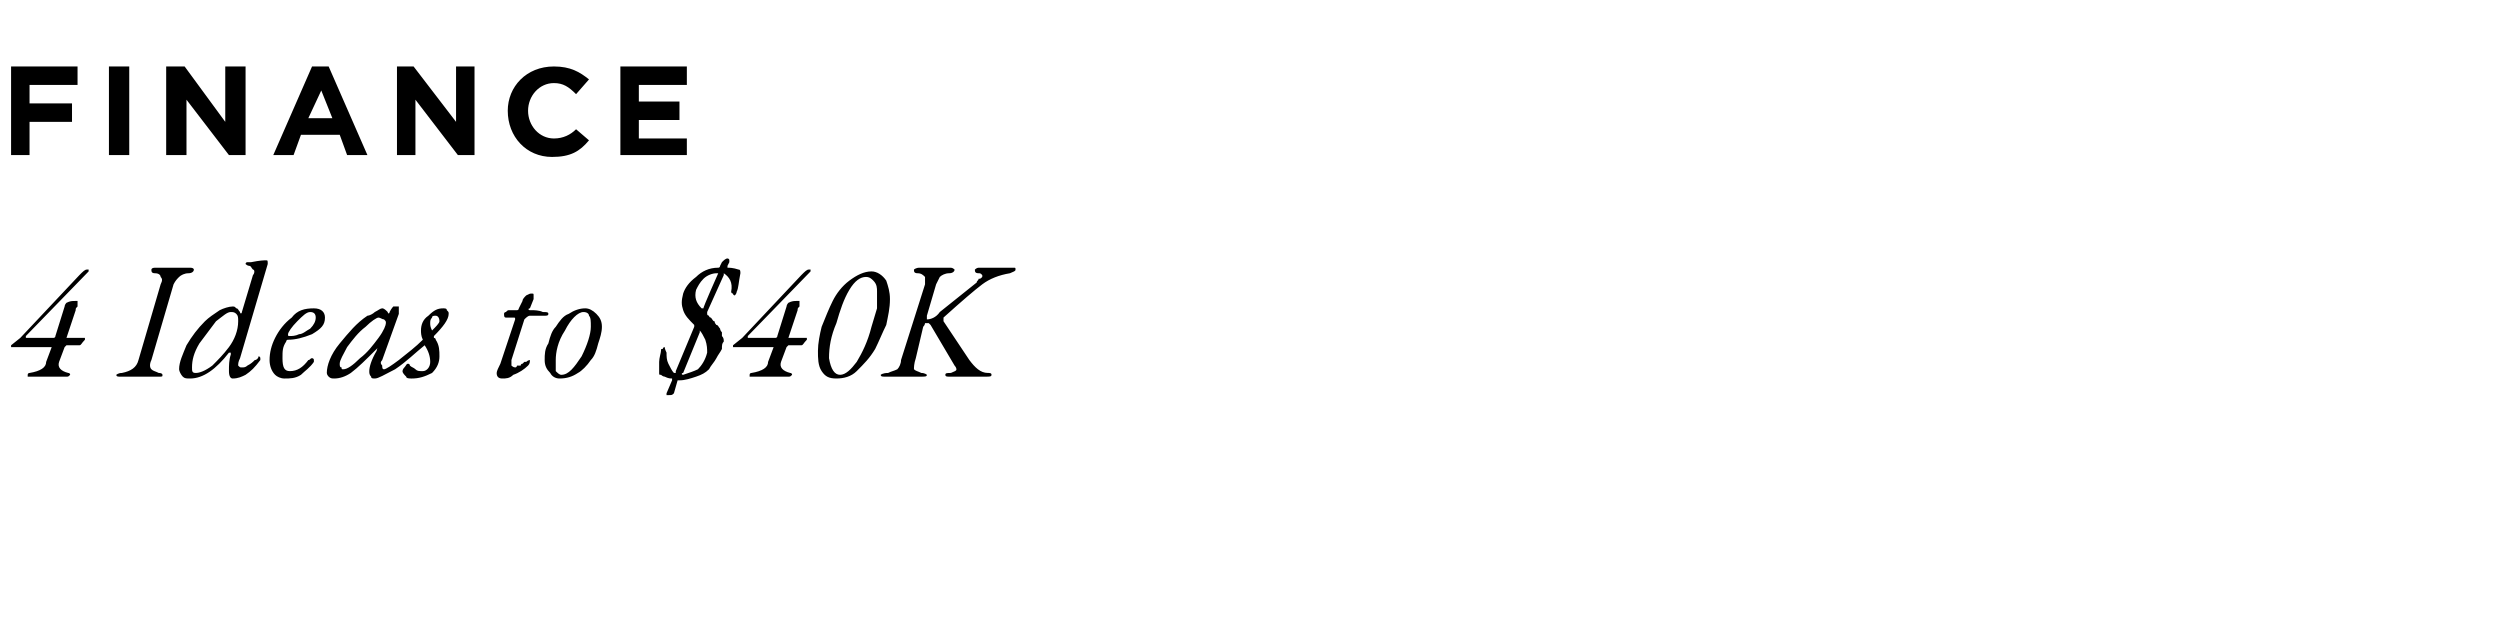 <?xml version="1.0" standalone="no"?><!DOCTYPE svg PUBLIC "-//W3C//DTD SVG 1.1//EN" "http://www.w3.org/Graphics/SVG/1.1/DTD/svg11.dtd"><svg xmlns="http://www.w3.org/2000/svg" version="1.1" width="135.4px" height="34.6px" viewBox="0 -2 135.4 34.6" style="top:-2px"><desc>FINANCE 4 Ideas to 40K</desc><defs/><g id="Polygon52023"><path d="m1.4 16.2v.1h1.5s.1 0 .1-.1l.5-1.6c0-.1.1-.2.1-.2c.2-.1.3-.1.5-.1h.1v.3c-.1.1-.1.1-.1.2l-.5 1.5h1v.1c-.2.2-.2.3-.3.3h-.7l-.1.1l-.3.8c-.1.3.1.5.5.6c.1 0 .1.1.1.1c-.1.1-.1.1-.2.1H1.5v-.1s0-.1.1-.1c.6-.1.9-.3.9-.6l.3-.8H.6v-.1l.5-.4l3.2-3.4c.2-.2.3-.3.4-.3h.1v.1l-3.4 3.5zm7.3-2.8c.1-.2.1-.3 0-.4c0-.1-.1-.2-.3-.2c-.2 0-.2-.1-.2-.2c0 0 0-.1.2-.1h1.9c.2 0 .2.1.2.1c0 .1-.1.2-.3.2c-.2 0-.4.1-.5.2c-.1.1-.2.2-.3.4l-1.2 4.1c-.1.2-.1.4 0 .5c.1.1.2.1.4.2c.2 0 .2.1.2.1c0 .1 0 .1-.2.1H6.5c-.1 0-.2 0-.2-.1c0 0 .1-.1.3-.1c.5-.1.8-.3.9-.7l1.2-4.1zm1.7 4.5c0 .2 0 .3.2.3c.2 0 .5-.1.9-.4c.3-.3.6-.6.9-1c.3-.4.5-.9.5-1.4c0-.2 0-.3-.1-.4c-.1-.1-.2-.1-.3-.1c-.2 0-.4.2-.8.5l-.9 1.2c-.3.5-.4.9-.4 1.3zm2.6-.5c-.1.2-.1.3-.1.4c.1.1.1.1.2.1s.2 0 .3-.1c.2-.1.3-.2.4-.3c.1 0 .2-.1.2-.2c.1 0 .1.1.1.1v.1c-.3.4-.5.6-.8.8c-.2.1-.4.2-.7.2c-.1 0-.2-.1-.2-.4c0-.3 0-.6.1-.9v-.1h-.1c-.7.9-1.4 1.4-2.1 1.4c-.2 0-.3 0-.4-.1c-.1-.1-.2-.3-.2-.4c0-.4.2-.8.4-1.3c.3-.5.6-.9 1-1.3c.2-.2.5-.4.8-.6c.2-.1.5-.2.7-.2c.1 0 .1 0 .2.1c.1 0 .1.1.2.2c0 .1.1.1.1 0l.6-2c.1-.1.1-.3 0-.3c-.1-.1-.1-.2-.2-.2c-.1 0-.2-.1-.2-.1c0 0 0-.1.1-.1h.2c.5-.1.7-.1.8-.1c.1 0 .1 0 .1.2L13 17.4zm2.4 1.1c-.2 0-.4-.1-.5-.2c-.2-.2-.3-.5-.3-.8c0-.4.1-.8.3-1.2c.2-.4.5-.8.9-1.1c.3-.4.7-.5 1.2-.5c.4 0 .6.2.6.5c0 .4-.2.6-.7.9c-.5.2-.9.3-1.3.3c-.1 0-.1.1-.1.1c-.2.3-.2.5-.2.9c0 .5.1.7.4.7c.4 0 .7-.2 1-.6c.1 0 .1-.1.2-.1c0 0 .1 0 .1.1v.1c-.2.3-.5.5-.7.7c-.3.2-.6.2-.9.2zm1.7-3.3c0-.2-.1-.3-.3-.3c-.2 0-.4.2-.7.5c-.3.3-.5.6-.5.7c0 .1 0 .1.1.1c.1 0 .3 0 .5-.1c.2 0 .4-.2.6-.3c.2-.2.3-.4.3-.6zm6.2.3c0 .1 0 .2.1.4c.2-.2.4-.4.4-.5c0-.2-.1-.3-.2-.3c-.1 0-.2 0-.2.1c-.1.1-.1.2-.1.3zm-.3 1.2c-.5.4-1 .9-1.6 1.3c-.6.3-.9.5-1.1.5c-.1 0-.2 0-.2-.1c-.1-.1-.1-.2-.1-.3c0-.2.1-.6.4-1.1c0-.1.1-.2 0-.1c-.6.6-1 1-1.4 1.3c-.3.2-.6.3-.9.3c-.1 0-.2 0-.3-.1c0 0-.1-.1-.1-.2c0-.4.2-1 .7-1.6c.5-.6.9-1.1 1.5-1.5c.1 0 .3-.1.4-.2c.2-.1.3-.2.4-.2c.1 0 .2.1.3.2c0 .1.1.1.1 0c.1-.2.2-.3.2-.3h.3v.4l-.9 2.5c-.1.1-.1.2 0 .3c0 .1 0 .2.1.2c.1 0 .4-.2.8-.5c.5-.4.9-.7 1.3-1.1c-.1-.2-.1-.4-.1-.5c0-.3.1-.6.4-.8c.3-.3.5-.4.8-.4c.1 0 .2 0 .2.1c.1.1.1.1.1.2c0 .3-.3.7-.8 1.2v.1s.1 0 .1.1c.2.3.2.6.2.9c0 .3-.1.6-.4.9c-.4.2-.7.3-1.1.3c-.1 0-.3 0-.3-.1c-.1-.1-.2-.2-.2-.3c0 0 0-.1.1-.2c.1-.1.1-.2.2-.2c0 0 .1 0 .1.1c.1.1.2.1.3.2c.1.1.2.1.4.1c.2 0 .4-.2.4-.5c0-.3-.1-.6-.3-.9c.05-.01 0 0 0 0c0 0 .04-.03 0 0zm-2.5-1.5c-.1 0-.4.2-.7.5c-.4.3-.7.7-1 1.1c-.2.4-.4.7-.4.9c0 .1 0 .2.1.2c0 .1 0 .1.1.1c.2 0 .5-.2.9-.6c.4-.3.7-.7 1-1.1c.3-.4.4-.7.4-.8c0-.1 0-.1-.1-.2c-.1 0-.2-.1-.3-.1zm8.2 2.3c0 .1 0 .2-.1.3c-.2.2-.5.4-.8.5c-.2.2-.4.2-.6.2c-.2 0-.3-.1-.3-.3c0-.1.1-.3.2-.5l.8-2.4c0-.1 0-.1-.1-.1h-.4c-.1 0-.1-.1-.1-.2c0-.1.1-.1.1-.1c.1-.1.1-.1.2-.1h.4c.1 0 .1-.1.1-.1l.2-.4c0-.1.1-.2.2-.3c.2-.1.2-.1.3-.1s.1 0 .1.1v.2l-.2.5c-.1 0-.1.1 0 .1h.1c.1 0 .4 0 .6.1c.2 0 .3 0 .3.1c0 .1-.1.1-.2.1h-.8c-.1 0-.2.1-.3.2l-.7 2.2v.3s.1.1.2.1c.1 0 .1-.1.1-.1h.2s0-.1.1-.1l.1-.1h.1c.1-.1.2-.1.2-.1zm3.9-1.8c0 .3-.1.6-.2.9c-.1.4-.2.7-.4.9c-.2.3-.5.6-.7.7c-.3.2-.6.3-1 .3c-.2 0-.4-.1-.5-.3c-.2-.2-.3-.4-.3-.7c0-.3 0-.6.2-.9c.1-.4.2-.7.4-.9c.2-.3.4-.6.7-.7c.3-.2.6-.3.9-.3c.2 0 .4.1.6.3c.2.2.3.4.3.7zm-.6 0c0-.3 0-.5-.1-.6c0-.1-.1-.2-.3-.2c-.3 0-.7.4-1 1c-.4.6-.5 1.2-.5 1.6v.6c.1.1.2.2.3.2c.4 0 .7-.4 1.1-1c.3-.6.5-1.2.5-1.6zm6.9-2.9h-.1c-.2 0-.5.1-.7.3c-.2.2-.3.4-.4.6c-.1.4 0 .7.3 1h.1c-.04-.02.8-1.9.8-1.9c0 0-.05.03 0 0zm-.5 2.3s0 .1.1.1c.1.1.1.2.2.2c0 0 0 .1.1.2c.1 0 .1.1.2.2c0 0 0 .1.1.2v.2c.1.1.1.2.1.3c-.1.1-.1.2-.1.4c-.1.2-.2.3-.3.5c-.1.2-.3.4-.4.6c-.2.2-.4.3-.7.4c-.3.1-.6.2-.9.2h-.1l-.2.7c-.1.1-.1.1-.3.1h-.1v-.1l.3-.7v-.1c-.1 0-.2 0-.4-.1c-.1 0-.2-.1-.2-.1c-.1 0-.1 0-.1-.1v-.6c0-.2.1-.5.1-.6c0-.1 0-.1.1-.1c0-.1.1-.1.1-.1c0 0 0 .1.1.3c0 .2 0 .4.1.6c.1.2.2.4.3.5h.1v-.1l1-2.4v-.1c-.3-.3-.5-.5-.6-.8c-.1-.3-.1-.5 0-.9c.1-.3.3-.6.7-.9c.3-.3.7-.5 1.2-.5c.1 0 .1-.1.1-.1l.1-.2c.1-.1.2-.2.3-.2c0 0 .1 0 .1.1v.1l-.1.2v.1c.1 0 .3 0 .6.1c.1 0 .1.1.1.2c-.1.5-.1.8-.2 1c0 .1-.1.2-.1.2c0 0-.1 0-.1-.1c-.1 0-.1-.1-.1-.1c.1-.5-.1-.8-.4-1v.1l-.9 2v.1c0 .1.1.1.1.1zm-.5.9l-.9 2.2c-.1 0-.1.1 0 .1c.3-.1.6-.2.8-.3c.2-.2.4-.5.5-.9c0-.2 0-.4-.1-.7c-.1-.2-.2-.4-.3-.5v.1zm2.6.2v.1h1.5s.1 0 .1-.1l.5-1.6c0-.1.1-.2.1-.2c.2-.1.3-.1.5-.1h.1v.3c-.1.1-.1.1-.1.2l-.5 1.5h1v.1c-.2.2-.2.3-.3.3h-.7l-.1.1l-.3.8c-.1.3.1.5.5.6c.1 0 .1.1.1.1c-.1.1-.1.1-.2.1h-2.1v-.1s0-.1.1-.1c.6-.1.9-.3.9-.6l.3-.8h-2.2v-.1l.5-.4l3.2-3.4c.2-.2.3-.3.4-.3h.1v.1l-3.4 3.5zm6.7-3.5c.3 0 .6.2.8.5c.1.3.2.6.2 1c0 .5-.1.9-.2 1.4c-.2.4-.4.9-.6 1.3c-.3.5-.6.8-1 1.2c-.3.3-.7.4-1.1.4c-.4 0-.6-.1-.8-.4c-.2-.3-.2-.7-.2-1.1c0-.4.1-.9.2-1.3c.2-.5.4-1 .6-1.4c.2-.4.5-.8.9-1.1c.4-.3.8-.5 1.2-.5zm-.3.3c-.3 0-.6.2-.9.7c-.3.5-.5 1.1-.7 1.8c-.3.7-.4 1.3-.4 1.9c.1.6.3.9.6.9c.3 0 .6-.3.9-.7c.3-.5.6-1.1.8-1.9l.3-1v-.9c0-.2 0-.4-.2-.6c-.1-.1-.2-.2-.4-.2zm6.8 5.3c0 .1-.1.1-.3.1h-2c-.1 0-.2 0-.2-.1c0-.1.1-.1.3-.1c.2-.1.3-.1.3-.2c0 0 0-.1-.1-.2l-1.3-2.2l-.1-.1h-.2s0 .1-.1.2l-.4 1.7c-.1.3-.1.5-.1.6c.1.1.2.1.4.2c.2 0 .3.1.3.1c0 .1-.1.1-.3.1h-2c-.1 0-.2 0-.2-.1c0 0 .1-.1.4-.1c.2-.1.3-.1.5-.2c.1-.1.2-.3.2-.5l1.3-4.1v-.4c-.1-.1-.2-.2-.4-.2c-.2 0-.2-.1-.2-.2c0 0 .1-.1.3-.1h1.7c.1 0 .2.1.2.1c0 .1-.1.2-.3.2c-.2 0-.4.1-.5.2l-.2.4l-.5 1.7v.2c.2 0 .5-.1.7-.4l2-1.6c0-.1.1-.1.1-.2c.1 0 .1 0 .2-.1v-.1c-.1-.1-.1-.1-.2-.1c-.2 0-.2-.1-.2-.2c0 0 .1-.1.2-.1h1.9c.1 0 .1 0 .1.1c0 .1-.1.1-.3.2c-.6.1-1.1.3-1.5.6c-.4.3-1.1.9-2.1 1.8v.2l1.4 2.1c.3.4.6.7 1 .7c.1 0 .2 0 .2.1z" stroke="none" fill="#000"/></g><g id="Polygon52022"><path d="m.6 1.6h3.6v1H1.6v1h2.3v1H1.6v1.8h-1V1.6zm5.3 0h1.1v4.8H5.9V1.6zm3.1 0h1l2.2 3v-3h1.1v4.8h-.9l-2.3-3v3H9V1.6zm7.9 0h.9l2.1 4.8h-1.1l-.4-1.1h-2.1l-.4 1.1h-1.1l2.1-4.8zM18 4.4l-.6-1.5l-.7 1.5h1.3zm3.5-2.8h.9l2.3 3v-3h1v4.8h-.9l-2.3-3v3h-1V1.6zm6 2.4c0-1.3 1-2.4 2.5-2.4c.9 0 1.4.3 1.9.7l-.7.8c-.4-.4-.7-.6-1.2-.6c-.8 0-1.4.7-1.4 1.5c0 .8.6 1.5 1.4 1.5c.5 0 .9-.2 1.2-.5l.7.6c-.5.6-1 .9-2 .9c-1.4 0-2.4-1.1-2.4-2.5zm6.1-2.4h3.6v1h-2.6v.9h2.2v1h-2.2v1h2.6v.9h-3.6V1.6z" stroke="none" fill="#000"/></g></svg>